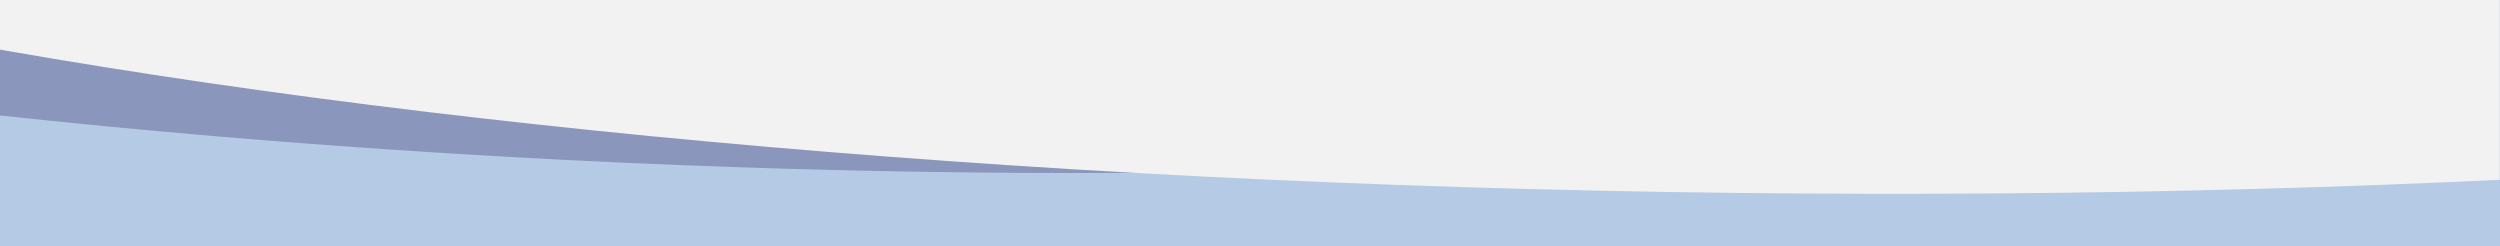 <svg width="1919" height="189" viewBox="0 0 1919 189" fill="none" xmlns="http://www.w3.org/2000/svg">
<rect x="0" y="0" width="1919" height="189" fill="#333333" stroke="none"/>
<g clip-path="url(#clip0_541_435)">
<rect width="1920" height="189" transform="matrix(-1 0 0 1 1919 0)" fill="#B5CAE4"/>
<mask id="mask0_541_435" style="mask-type:luminance" maskUnits="userSpaceOnUse" x="-1" y="-78" width="1920" height="267">
<path d="M-1 -78L1919 -78V189L-1 189V-78Z" fill="white"/>
</mask>
<g mask="url(#mask0_541_435)">
<mask id="mask1_541_435" style="mask-type:luminance" maskUnits="userSpaceOnUse" x="-1" y="-78" width="1920" height="418">
<path d="M-1 -77.603L1919 -77.603V339.053L-1 339.053V-77.603Z" fill="white"/>
</mask>
<g mask="url(#mask1_541_435)">
<mask id="mask2_541_435" style="mask-type:alpha" maskUnits="userSpaceOnUse" x="-1" y="-84" width="1920" height="266">
<path d="M-1 182L1919 182L1919 -83.671L-1 -83.671V182Z" fill="#D9D9D9"/>
</mask>
<g mask="url(#mask2_541_435)">
<path d="M506.527 -641.536C-452.743 -690.511 -1247.4 -559.16 -1268.37 -348.154C-1289.34 -137.15 -528.681 73.606 430.589 122.58C1389.88 171.555 2184.53 40.203 2205.5 -170.801C2226.47 -381.807 1465.81 -592.561 506.527 -641.536Z" fill="#8B96BC"/>
<path d="M1303.18 -618.516C194.421 -636.777 -709.915 -480.138 -716.691 -268.654C-723.467 -57.171 169.864 129.073 1278.63 147.334C2387.4 165.595 3291.73 8.956 3298.51 -202.528C3305.28 -414.011 2411.95 -600.256 1303.18 -618.516Z" fill="#F2F2F2"/>
</g>
</g>
</g>
</g>
<defs>
<clipPath id="clip0_541_435">
<rect width="1920" height="189" fill="white" transform="matrix(-1 0 0 1 1919 0)"/>
</clipPath>
</defs>
</svg>
